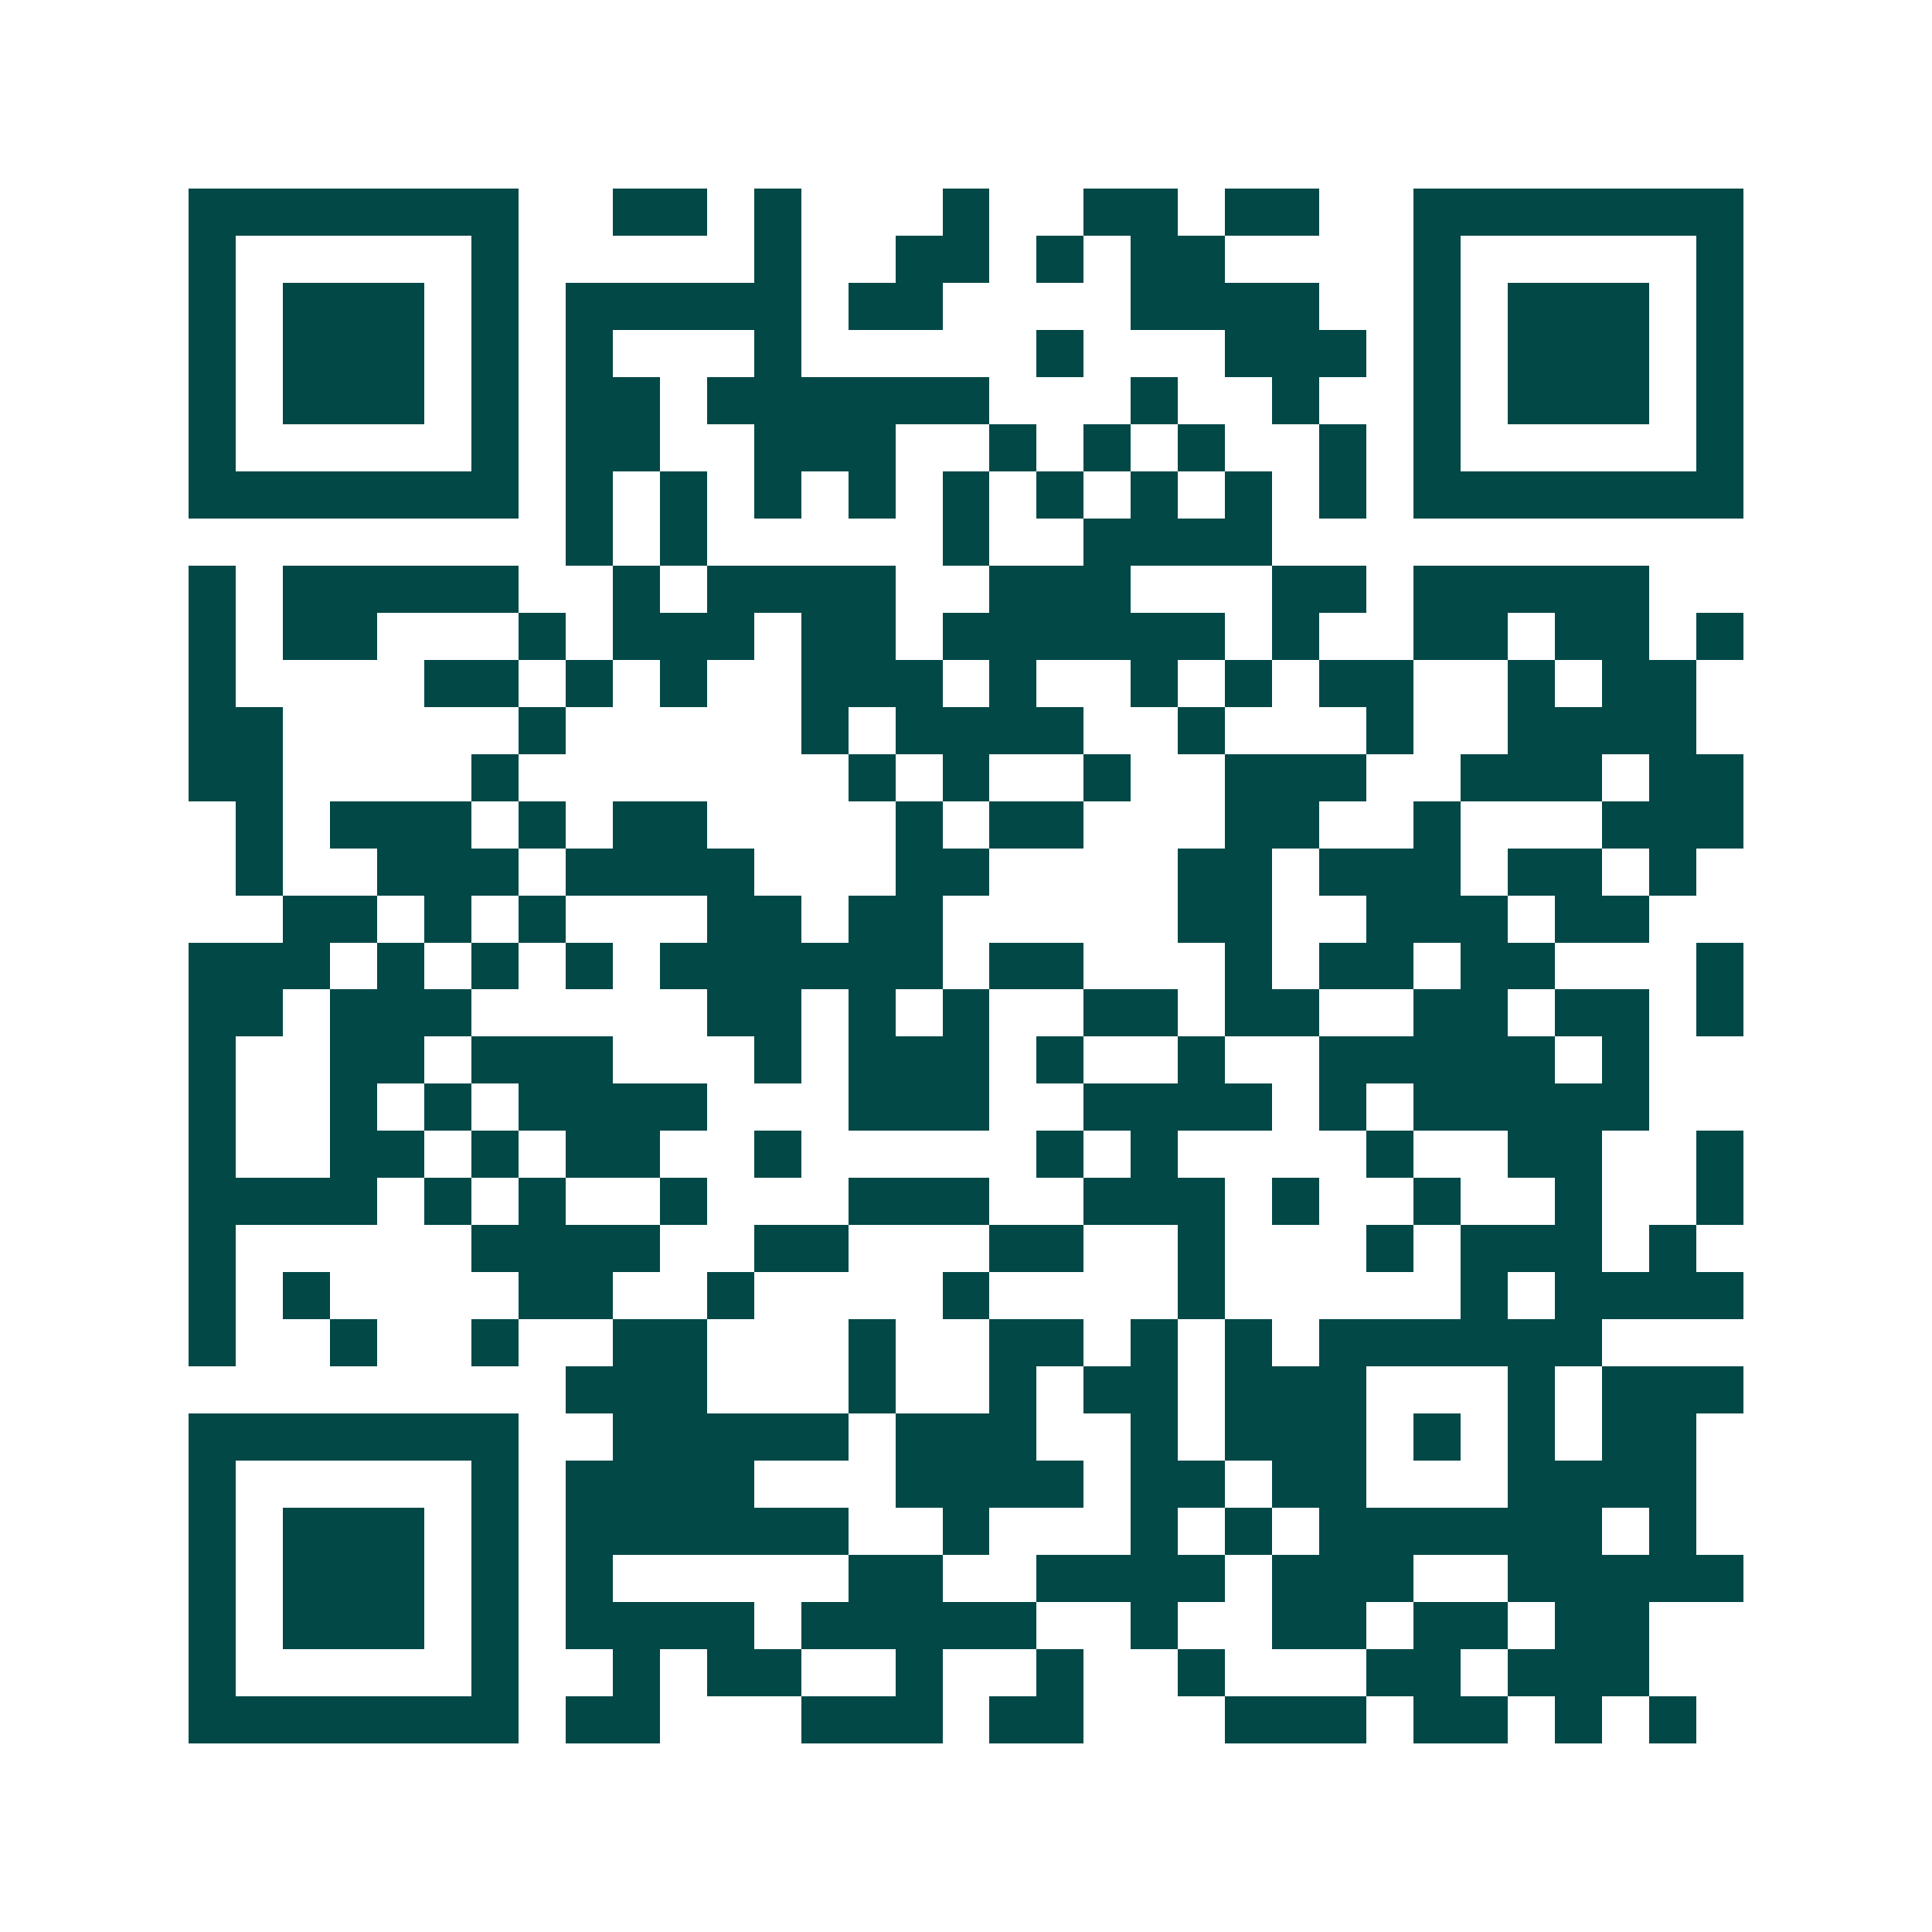 <svg xmlns="http://www.w3.org/2000/svg" width="200" height="200" viewBox="0 0 41 41" shape-rendering="crispEdges"><path fill="#ffffff" d="M0 0h41v41H0z"/><path stroke="#014847" d="M4 4.5h7m2 0h2m1 0h1m3 0h1m2 0h2m1 0h2m2 0h7M4 5.5h1m5 0h1m5 0h1m2 0h2m1 0h1m1 0h2m4 0h1m5 0h1M4 6.5h1m1 0h3m1 0h1m1 0h5m1 0h2m4 0h4m2 0h1m1 0h3m1 0h1M4 7.5h1m1 0h3m1 0h1m1 0h1m3 0h1m5 0h1m3 0h3m1 0h1m1 0h3m1 0h1M4 8.5h1m1 0h3m1 0h1m1 0h2m1 0h6m3 0h1m2 0h1m2 0h1m1 0h3m1 0h1M4 9.5h1m5 0h1m1 0h2m2 0h3m2 0h1m1 0h1m1 0h1m2 0h1m1 0h1m5 0h1M4 10.5h7m1 0h1m1 0h1m1 0h1m1 0h1m1 0h1m1 0h1m1 0h1m1 0h1m1 0h1m1 0h7M12 11.5h1m1 0h1m5 0h1m2 0h4M4 12.5h1m1 0h5m2 0h1m1 0h4m2 0h3m3 0h2m1 0h5M4 13.5h1m1 0h2m3 0h1m1 0h3m1 0h2m1 0h6m1 0h1m2 0h2m1 0h2m1 0h1M4 14.5h1m4 0h2m1 0h1m1 0h1m2 0h3m1 0h1m2 0h1m1 0h1m1 0h2m2 0h1m1 0h2M4 15.5h2m5 0h1m5 0h1m1 0h4m2 0h1m3 0h1m2 0h4M4 16.5h2m4 0h1m7 0h1m1 0h1m2 0h1m2 0h3m2 0h3m1 0h2M5 17.5h1m1 0h3m1 0h1m1 0h2m4 0h1m1 0h2m3 0h2m2 0h1m3 0h3M5 18.5h1m2 0h3m1 0h4m3 0h2m4 0h2m1 0h3m1 0h2m1 0h1M6 19.5h2m1 0h1m1 0h1m3 0h2m1 0h2m5 0h2m2 0h3m1 0h2M4 20.5h3m1 0h1m1 0h1m1 0h1m1 0h6m1 0h2m3 0h1m1 0h2m1 0h2m3 0h1M4 21.5h2m1 0h3m5 0h2m1 0h1m1 0h1m2 0h2m1 0h2m2 0h2m1 0h2m1 0h1M4 22.5h1m2 0h2m1 0h3m3 0h1m1 0h3m1 0h1m2 0h1m2 0h5m1 0h1M4 23.5h1m2 0h1m1 0h1m1 0h4m3 0h3m2 0h4m1 0h1m1 0h5M4 24.5h1m2 0h2m1 0h1m1 0h2m2 0h1m5 0h1m1 0h1m4 0h1m2 0h2m2 0h1M4 25.5h4m1 0h1m1 0h1m2 0h1m3 0h3m2 0h3m1 0h1m2 0h1m2 0h1m2 0h1M4 26.5h1m5 0h4m2 0h2m3 0h2m2 0h1m3 0h1m1 0h3m1 0h1M4 27.5h1m1 0h1m4 0h2m2 0h1m4 0h1m4 0h1m5 0h1m1 0h4M4 28.5h1m2 0h1m2 0h1m2 0h2m3 0h1m2 0h2m1 0h1m1 0h1m1 0h6M12 29.5h3m3 0h1m2 0h1m1 0h2m1 0h3m3 0h1m1 0h3M4 30.5h7m2 0h5m1 0h3m2 0h1m1 0h3m1 0h1m1 0h1m1 0h2M4 31.5h1m5 0h1m1 0h4m3 0h4m1 0h2m1 0h2m3 0h4M4 32.5h1m1 0h3m1 0h1m1 0h6m2 0h1m3 0h1m1 0h1m1 0h6m1 0h1M4 33.5h1m1 0h3m1 0h1m1 0h1m5 0h2m2 0h4m1 0h3m2 0h5M4 34.5h1m1 0h3m1 0h1m1 0h4m1 0h5m2 0h1m2 0h2m1 0h2m1 0h2M4 35.5h1m5 0h1m2 0h1m1 0h2m2 0h1m2 0h1m2 0h1m3 0h2m1 0h3M4 36.5h7m1 0h2m3 0h3m1 0h2m3 0h3m1 0h2m1 0h1m1 0h1"/></svg>
